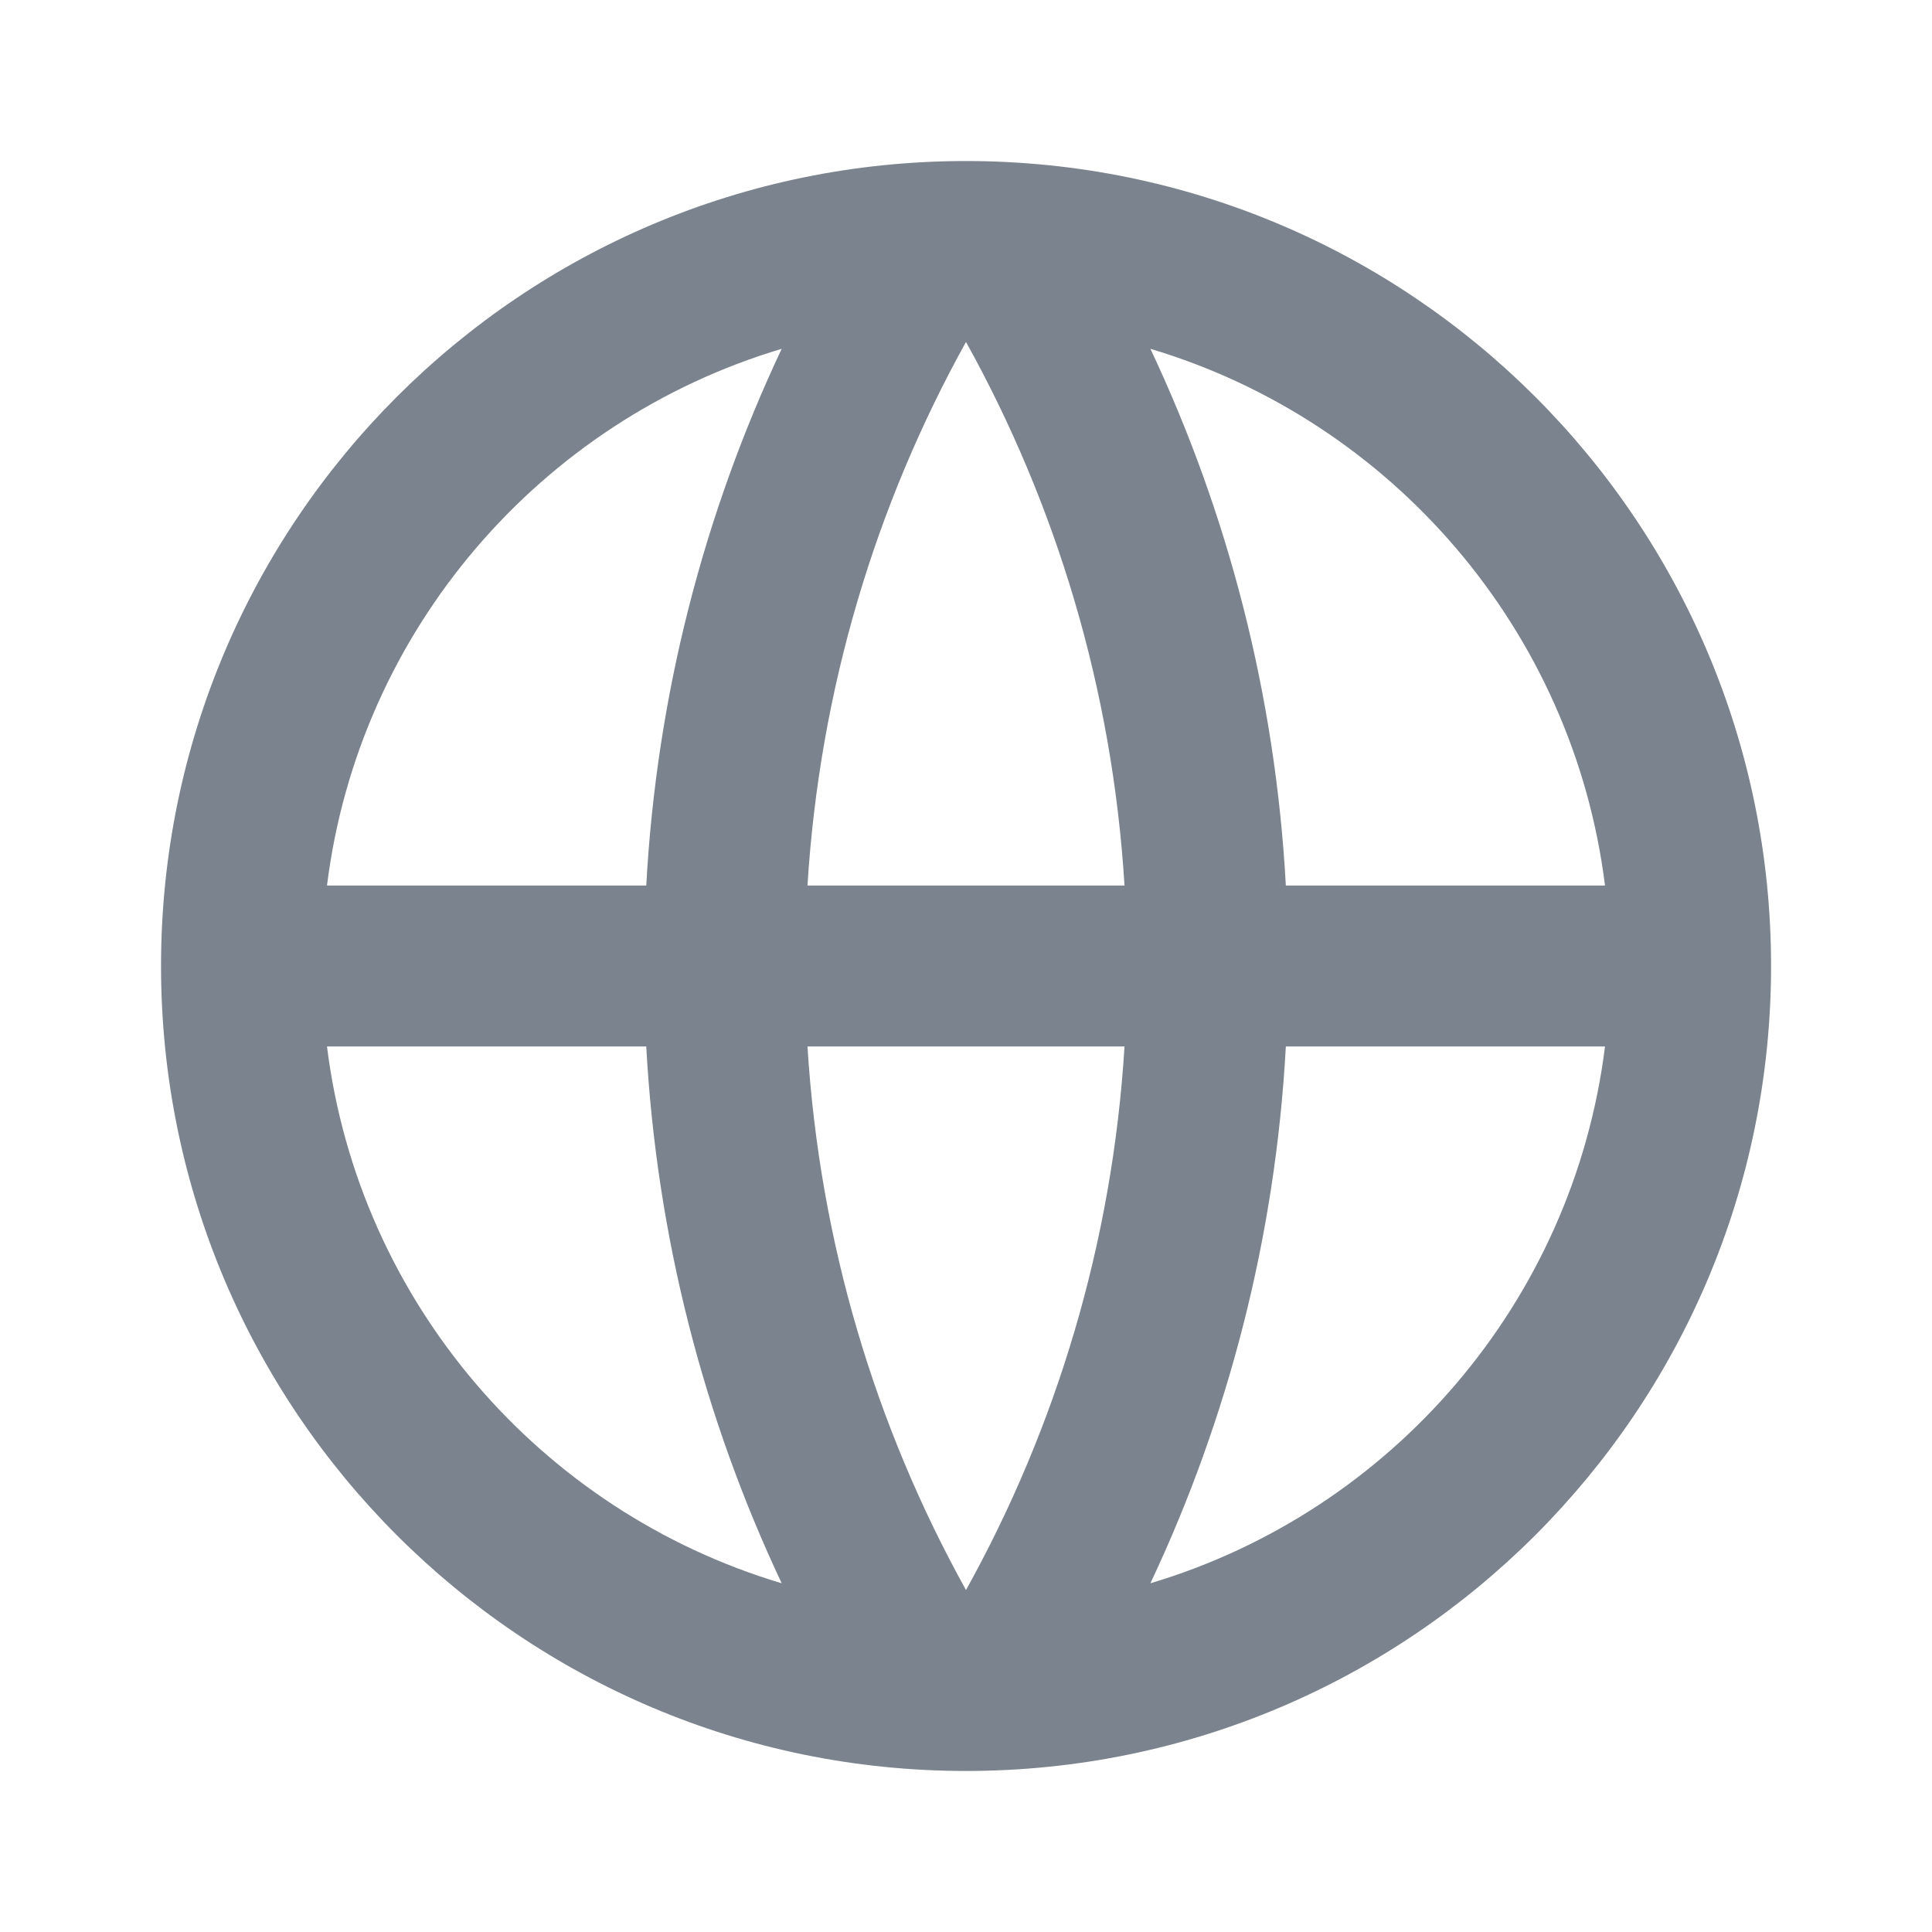 <svg width="20" height="20" viewBox="0 0 20 20" fill="none" xmlns="http://www.w3.org/2000/svg">
<path d="M10 18.333C5.398 18.333 1.667 14.602 1.667 10C1.667 5.398 5.398 1.667 10 1.667C14.603 1.667 18.334 5.398 18.334 10C18.334 14.602 14.603 18.333 10 18.333ZM8.092 16.39C7.29 14.688 6.798 12.812 6.69 10.833H3.385C3.715 13.48 5.597 15.646 8.092 16.39ZM8.359 10.833C8.485 12.866 9.065 14.775 10 16.46C10.935 14.775 11.516 12.866 11.641 10.833H8.359ZM16.615 10.833H13.311C13.203 12.812 12.711 14.688 11.909 16.39C14.403 15.646 16.285 13.48 16.615 10.833ZM3.385 9.167H6.69C6.798 7.188 7.29 5.312 8.092 3.611C5.597 4.355 3.715 6.52 3.385 9.167ZM8.359 9.167H11.641C11.516 7.134 10.935 5.225 10 3.54C9.065 5.225 8.485 7.134 8.359 9.167ZM11.909 3.611C12.711 5.312 13.203 7.188 13.311 9.167H16.615C16.285 6.52 14.403 4.355 11.909 3.611Z" fill="#7B838E"/>
</svg>
